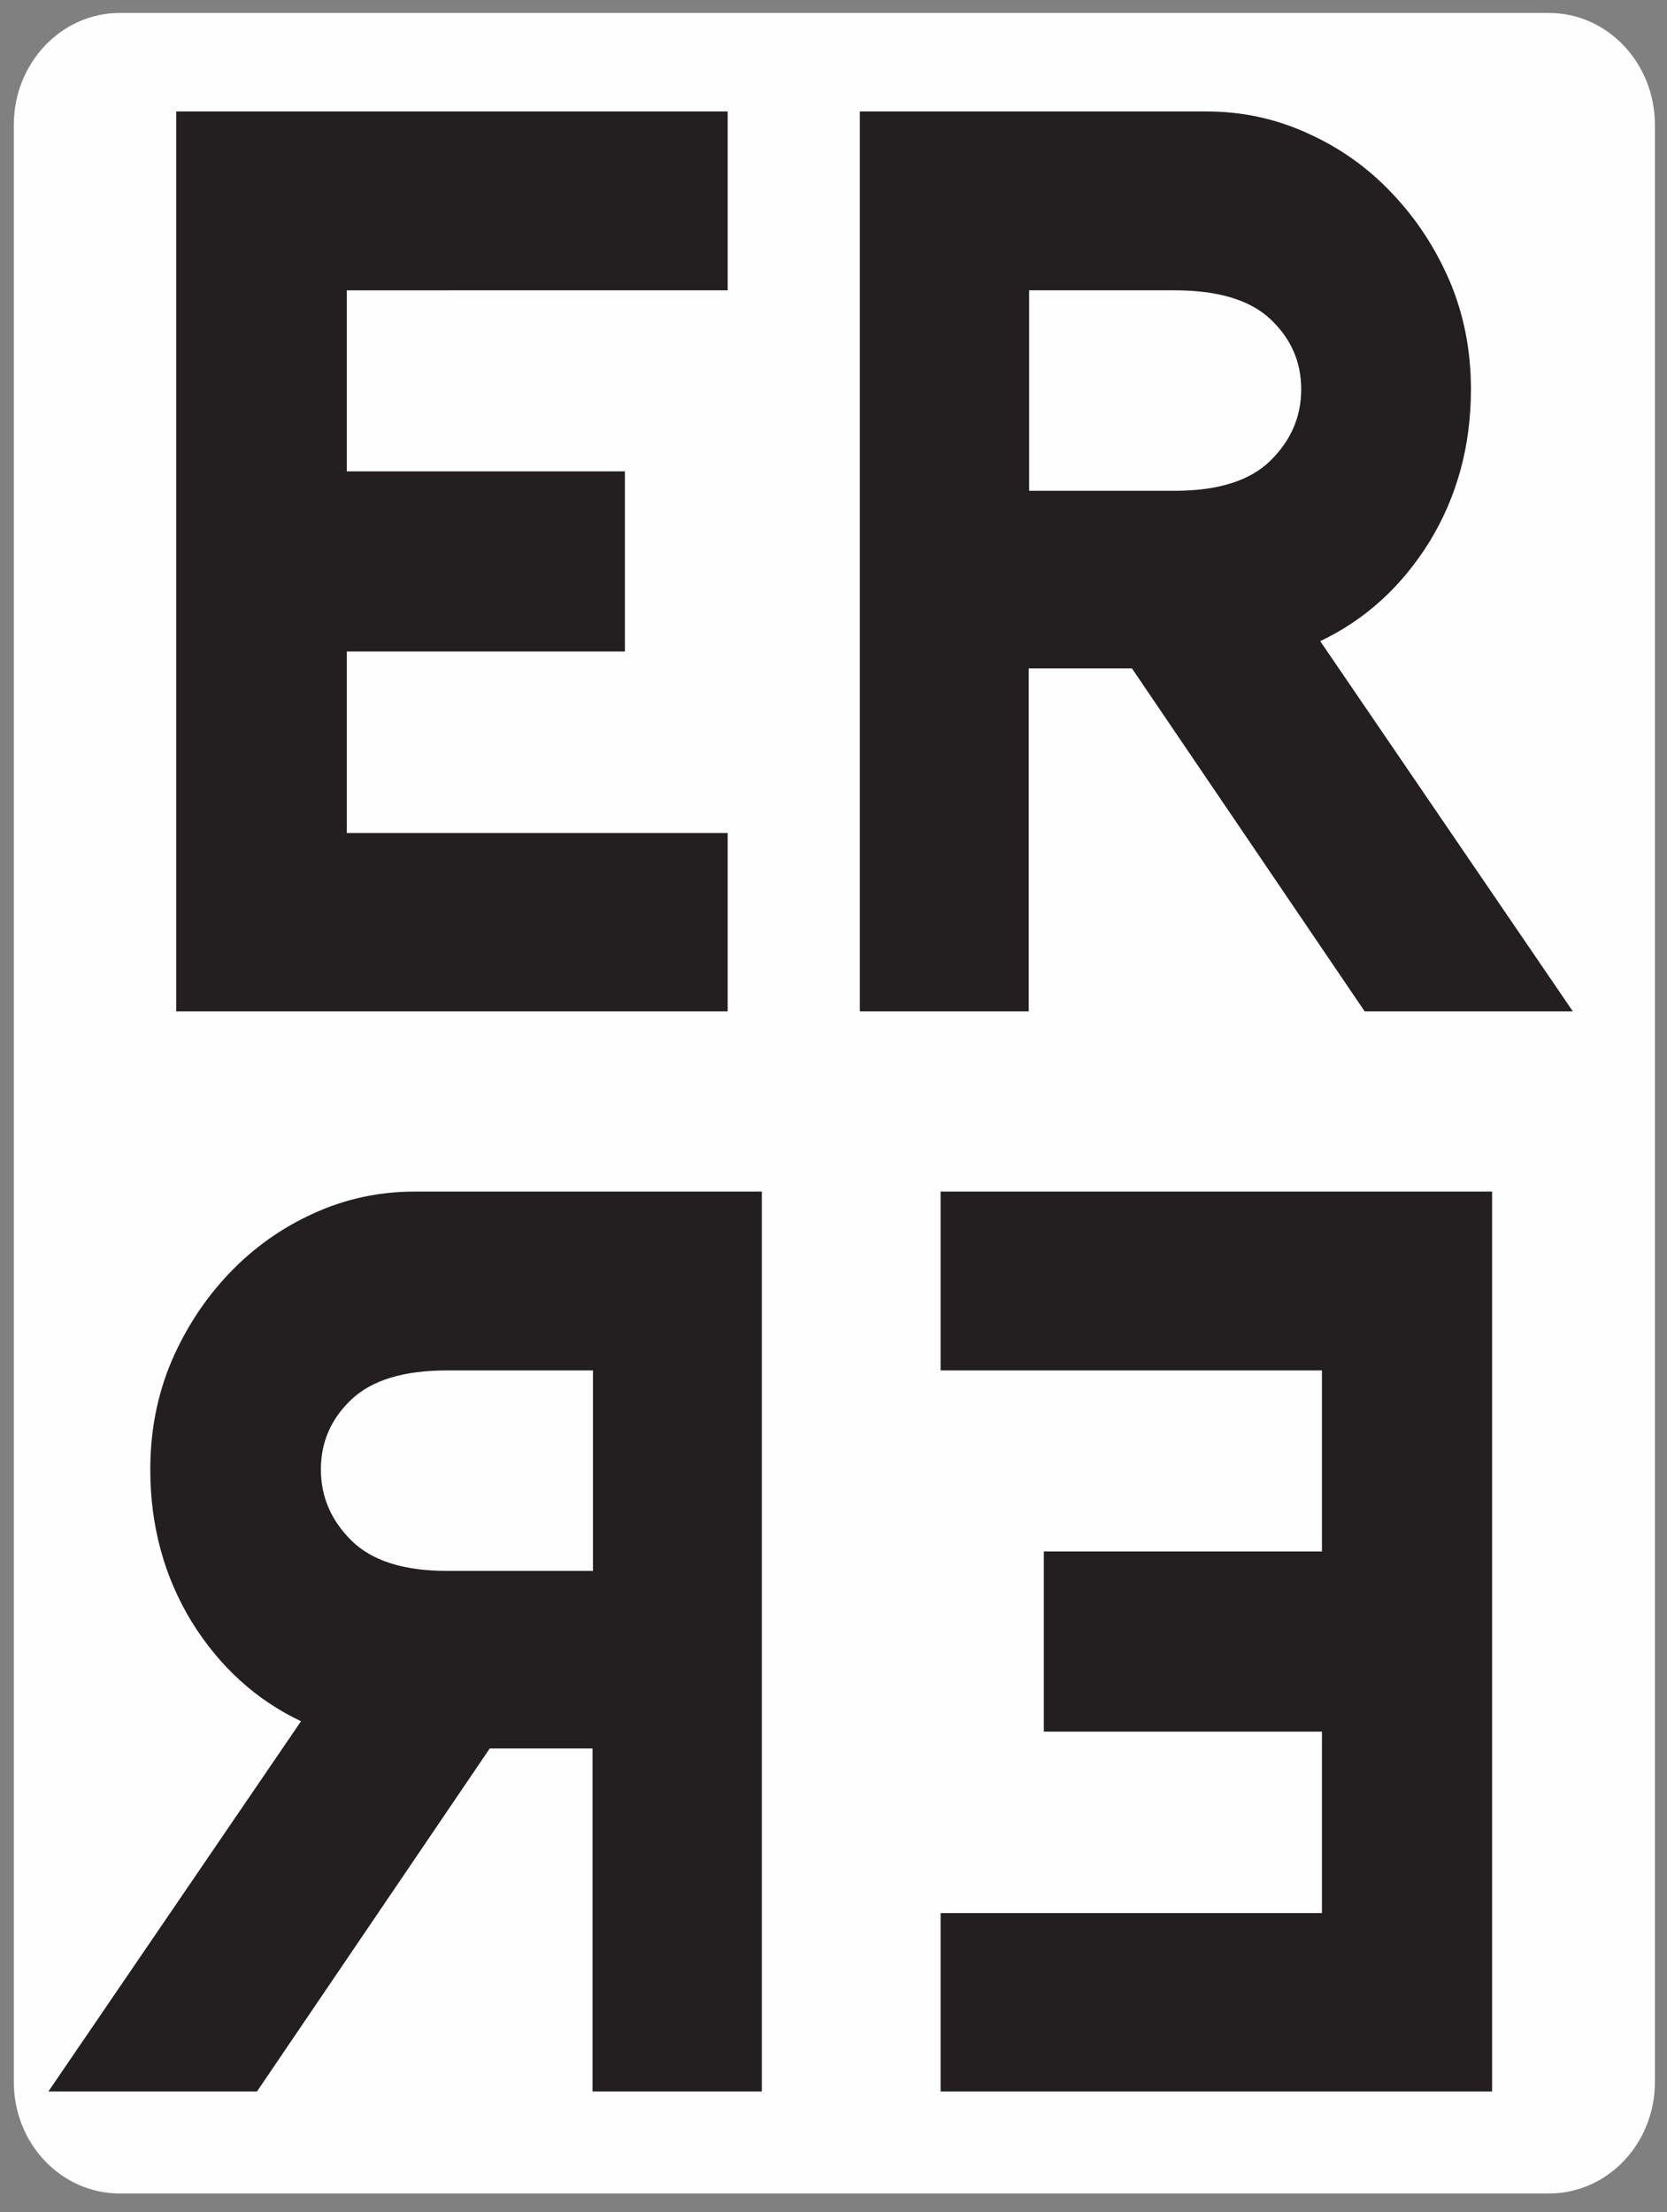 <svg version="1.2" xmlns="http://www.w3.org/2000/svg" width="386" height="512"><rect width="100%" height="100%" fill="#808080" stroke="none"/><style>.s0{fill:#fefefe}.s1{fill:#231f20}</style><g id="Layer 1"><path id="&lt;Path&gt;" class="s0" d="M383.2 481.9c0 14.3-11 25.8-24.5 25.8h-331c-13.5 0-24.5-11.5-24.5-25.8v-453C3.2 14.6 14.2 3 27.7 3h331c13.5 0 24.5 11.6 24.5 25.9z"/><path id="&lt;Compound Path&gt;" fill-rule="evenodd" class="s0" d="M-183.7 234.1V25.8h68.9q22.2 0 39.9 7.6t30.2 21.4q12.5 13.9 19.3 33.1 6.8 19.2 6.8 42.4 0 22-6.8 40.9t-19.3 32.9q-12.5 13.9-30.2 22-17.7 8-39.9 8zm39.2-41.3h29.8q12.2 0 22.5-4.8 10.4-4.8 18.1-13.2 7.6-8.5 11.9-20 4.2-11.4 4.2-24.5t-4.2-24.6q-4.3-11.4-11.9-19.9-7.7-8.5-18.1-13.4-10.3-4.9-22.5-4.9h-29.8z"/><path class="s1" d="M80.3 67.2v41.9h64.4v41.7H80.3v42h88.2v41.3H40.8V25.8h127.7v41.4z" id="&lt;Group&gt;"/><path fill-rule="evenodd" class="s1" d="M364.2 234.1H316l-53.9-79.4h-23.9v79.4h-39.1V25.8h80.3q12.4 0 23.5 5.1 11.1 5 19.4 13.8 8.4 8.8 13.4 20.4 4.9 11.6 4.9 25 0 19.6-9.6 35.3-9.7 15.6-25.3 23zM272 113.6q15.1 0 22.2-7t7.1-16.5q0-9.5-7.1-16.2-7.1-6.7-22.2-6.7h-33.7v46.4z"/><path class="s0" d="M595.5 23.7v210.4h-33.4V99.6l-61 74.4-60.8-74.4v134.5h-33.7V23.7h18.7l75.8 92.6 76-92.6z"/><path fill-rule="evenodd" class="s0" d="M719.8 236.2q-17.7 0-34.5-7.4-16.8-7.5-30.1-21.3-13.3-13.9-21.3-33.5t-8-43.7q0-20.9 7.1-40.2 7.1-19.3 19.6-34.1 12.5-14.7 29.7-23.5t37.5-8.8q18.1 0 35.1 7.9 16.9 7.9 29.9 22 13.1 14.2 20.9 33.8 7.9 19.7 7.9 42.9 0 20.5-6.9 39.7-7 19.2-19.5 33.9t-29.7 23.5q-17.2 8.8-37.7 8.8zm0-171.1q-11.9 0-22.3 5.1-10.4 5-18.2 13.9-7.9 9-12.4 20.9-4.5 11.9-4.5 25.3t4.6 25.1q4.6 11.8 12.4 20.5 7.7 8.8 18.1 13.9 10.4 5 22.3 5 11.8 0 22.2-5 10.4-5.1 18.1-13.9 7.8-8.7 12.2-20.5 4.5-11.7 4.5-25.1 0-13.4-4.6-25.3t-12.3-20.9q-7.8-8.9-18.2-13.9-10.4-5.1-21.9-5.1z"/><path class="s0" d="m-106.8 373.1 88.5 111h-51.3l-63.6-80.3q-2.5 3.3-5.4 6.7-2.8 3.4-5.9 6.7v66.9h-39.2V275.8h39.2v78.9l67.5-78.9h53z"/><path fill-rule="evenodd" class="s1" d="M69.7 398.4q-15.6-7.4-25.3-23-9.6-15.7-9.6-35.3 0-13.4 4.9-25 5-11.6 13.4-20.4 8.4-8.8 19.4-13.8 11.1-5.1 23.6-5.1h80.3v208.3h-39.2v-79.4h-23.8l-53.9 79.4H11.2zm67.6-34.8v-46.4h-33.8q-15 0-22.1 6.7-7.1 6.7-7.1 16.2t7.1 16.5q7.1 7 22.1 7z"/><path class="s1" d="M217.8 317.2v-41.4h127.7v208.3H217.8v-41.3h88.3v-42h-64.4v-41.7h64.4v-41.9z"/><path class="s0" d="M773.3 449.3q-16.7 17.6-36.2 27.2-19.4 9.7-41 9.7-23 0-41.7-9.1-18.7-9.1-31.9-23.9-13.2-14.9-20.3-34-7.1-19-7.1-38.9 0-23.2 8.4-42.9 8.4-19.6 22.4-33.8 14.1-14.1 32.4-22 18.2-7.9 37.8-7.9 19.9 0 39.3 8.8 19.5 8.8 34.8 25.2l-27.5 29.1q-10-10.4-22-16-12.1-5.7-24.6-5.7-12.7 0-23.9 5.2-11.3 5.2-19.6 14-8.4 8.8-13.2 20.7-4.8 11.9-4.8 25.3t4.8 25.1q4.8 11.8 13.2 20.5 8.3 8.8 19.6 13.9 11.2 5 23.9 5 14.2 0 26.3-6.4 12-6.4 23.1-18zm61.3 35.9c-7.2 0-20.4-.9-27.6-4-7.2-3.2-14.3-8.6-19.6-14.6v-43.5s17.7 19.9 41.2 19.7c4.9 0 15-.8 18.3-4.4q5-5.3 5-12.8V274.8H891v150.8q0 11.6-4.2 22.5-4.3 10.9-12 19.1-7.6 8.1-18 13-10.3 5-22.2 5z"/><path fill-rule="evenodd" class="s0" d="m1020.4 285.7 80.4 195.1h-43.4l-16.2-38.1h-75.7q-3.7 8.9-8.1 19.2-4.4 10.3-7.8 18.9h-43.2L985 285.7zm12.5 119-29.6-75.6-28.3 75.5zm-518-119 80.4 195.1h-43.4l-16.2-38.1H460q-3.7 8.9-8.1 19.2-4.4 10.3-7.8 18.9H401l78.5-195.1zm12.5 119-29.6-75.6-28.3 75.5z"/><path class="s0" d="M-173.6 541.3v49.9h-6.5v-49.9zm20 23.8c0-3.8-.1-6.8-.3-9.7h5.8l.4 5.9h.1c1.8-3.4 5.9-6.8 11.9-6.8 4.9 0 12.6 3 12.6 15.3v21.4h-6.5v-20.7c0-5.7-2.1-10.6-8.3-10.6-4.3 0-7.6 3.1-8.7 6.7-.3.8-.5 1.9-.5 3v21.6h-6.5zm48.5 19.4c1.9 1.3 5.3 2.6 8.6 2.6 4.7 0 6.9-2.4 6.9-5.3 0-3.1-1.8-4.8-6.6-6.6-6.5-2.3-9.5-5.9-9.5-10.1 0-5.8 4.7-10.6 12.4-10.6 3.6 0 6.8 1.1 8.8 2.3l-1.7 4.7c-1.4-.9-4-2.1-7.3-2.1-3.8 0-6 2.2-6 4.9 0 3 2.2 4.3 6.8 6.1 6.2 2.3 9.4 5.5 9.4 10.8 0 6.3-4.9 10.7-13.4 10.7-3.9 0-7.5-.9-10-2.4zm46.3-39.4v10.3h9.3v4.9h-9.3v19.3c0 4.5 1.3 7 4.9 7 1.7 0 3-.2 3.8-.5l.3 4.9c-1.3.5-3.3.9-5.8.9-3 0-5.5-.9-7-2.7-1.9-1.9-2.5-5.1-2.5-9.3v-19.6h-5.6v-4.9h5.6v-8.6zm28 10.3 7.8 21.1c.8 2.4 1.7 5.2 2.3 7.3h.2c.6-2.1 1.4-4.8 2.3-7.4l7.1-21h6.9l-9.8 25.5c-4.7 12.3-7.9 18.6-12.3 22.4-3.2 2.8-6.4 3.9-8 4.2l-1.6-5.4c1.6-.6 3.8-1.6 5.7-3.2 1.8-1.4 4-4 5.5-7.3.2-.6.5-1.2.5-1.5 0-.4-.2-.9-.5-1.7l-13.2-33zm48.6-10.3v10.3h9.3v4.9h-9.3v19.3c0 4.5 1.3 7 4.9 7 1.7 0 2.9-.2 3.8-.5l.3 4.9c-1.3.5-3.3.9-5.8.9-3 0-5.5-.9-7-2.7-1.9-1.9-2.6-5.1-2.6-9.3v-19.6H5.9v-4.9h5.5v-8.6zm54.9 36.3c0 3.7.1 7 .3 9.8h-5.8l-.3-5.9h-.2c-1.7 2.9-5.5 6.7-11.8 6.7-5.6 0-12.4-3.1-12.4-15.7v-20.9H49v19.8c0 6.8 2.1 11.4 8 11.4 4.4 0 7.4-3 8.6-5.9.4-1 .6-2.2.6-3.4v-21.9h6.5zm26.9-36.3v10.3h9.4v4.9h-9.4v19.3c0 4.5 1.3 7 4.9 7 1.7 0 3-.2 3.8-.5l.3 4.9c-1.3.5-3.3.9-5.8.9-3 0-5.4-.9-7-2.7-1.9-1.9-2.5-5.1-2.5-9.3v-19.6h-5.6v-4.9h5.6v-8.6zm49.2-3.8h6.4v24h.2c1.4-1.9 2.7-3.7 4-5.3l15.2-18.7h8l-18.1 21.2 19.5 28.7h-7.6L160 566.7l-4.8 5.5v19h-6.4z"/><path fill-rule="evenodd" class="s0" d="M229.4 573c0 13.2-9.2 19-17.9 19-9.7 0-17.1-7.1-17.1-18.4 0-12 7.8-19.1 17.7-19.1 10.3 0 17.3 7.5 17.3 18.5zm-28.5.3c0 7.9 4.6 13.8 10.9 13.8 6.2 0 10.9-5.8 10.9-13.9 0-6.1-3-13.8-10.7-13.8-7.7 0-11.1 7.1-11.1 13.9z"/><path class="s0" d="M245 584.5c1.9 1.3 5.3 2.6 8.6 2.6 4.7 0 6.9-2.4 6.9-5.3 0-3.1-1.8-4.8-6.6-6.6-6.5-2.3-9.5-5.9-9.5-10.1 0-5.8 4.6-10.6 12.3-10.6 3.7 0 6.9 1.1 8.9 2.3l-1.7 4.7c-1.4-.9-4-2.1-7.3-2.1-3.9 0-6 2.2-6 4.9 0 3 2.1 4.3 6.8 6.1 6.2 2.3 9.4 5.5 9.4 10.8 0 6.3-4.9 10.7-13.4 10.7-3.9 0-7.5-.9-10-2.4zm38.5-19.4c0-3.8-.1-6.8-.3-9.7h5.7l.3 5.7h.2c2-3.4 5.3-6.6 11.2-6.6 4.9 0 8.6 3 10.2 7.2h.1c1.1-2 2.5-3.5 4-4.6 2.2-1.7 4.5-2.6 7.9-2.6 4.8 0 11.8 3.2 11.8 15.6v21.1h-6.4v-20.3c0-6.9-2.5-11-7.7-11-3.7 0-6.6 2.7-7.7 5.9-.3.9-.6 2.1-.6 3.2v22.2h-6.3v-21.5c0-5.7-2.5-9.8-7.5-9.8-4.1 0-7 3.2-8.1 6.5-.3.9-.5 2.1-.5 3.2v21.6h-6.3z"/><path fill-rule="evenodd" class="s0" d="M357.1 574.4c.1 8.9 5.8 12.5 12.3 12.5 4.6 0 7.4-.8 9.9-1.9l1.1 4.7c-2.3 1-6.2 2.2-11.9 2.2-11 0-17.6-7.2-17.6-18s6.3-19.4 16.8-19.4c11.7 0 14.8 10.3 14.8 16.9 0 1.3-.2 2.4-.3 3zm19.1-4.6c.1-4.2-1.7-10.6-9-10.6-6.6 0-9.5 6.1-10 10.6z"/><path class="s0" d="M406.7 545.1v10.3h9.3v4.9h-9.3v19.3c0 4.5 1.2 7 4.9 7 1.7 0 2.9-.2 3.7-.5l.3 4.9c-1.2.5-3.2.9-5.7.9-3.1 0-5.5-.9-7.1-2.7-1.8-1.9-2.5-5.1-2.5-9.3v-19.6h-5.5v-4.9h5.5v-8.6z"/><path fill-rule="evenodd" class="s0" d="M463.6 573c0 13.2-9.2 19-17.9 19-9.7 0-17.1-7.1-17.1-18.4 0-12 7.8-19.1 17.7-19.1 10.3 0 17.3 7.5 17.3 18.5zm-28.4.3c0 7.9 4.5 13.8 10.8 13.8 6.3 0 10.9-5.8 10.9-13.9 0-6.1-3-13.8-10.7-13.8-7.7 0-11 7.1-11 13.9z"/><path class="s0" d="M480.1 538.6h6.5v52.6h-6.5z"/><path fill-rule="evenodd" class="s0" d="M538.2 573c0 13.2-9.1 19-17.8 19-9.7 0-17.2-7.1-17.2-18.4 0-12 7.9-19.1 17.8-19.1 10.3 0 17.2 7.5 17.2 18.5zm-28.4.3c0 7.9 4.5 13.8 10.9 13.8 6.2 0 10.9-5.8 10.9-13.9 0-6.1-3.1-13.8-10.7-13.8-7.7 0-11.1 7.1-11.1 13.9zm75.8-17.9c-.1 2.5-.3 5.4-.3 9.8V586c0 8.2-1.6 13.2-5.1 16.3-3.5 3.3-8.5 4.3-13 4.3-4.3 0-9.1-1-11.9-2.9l1.6-5c2.4 1.5 6.1 2.8 10.5 2.8 6.7 0 11.5-3.4 11.5-12.5v-4h-.1c-2 3.4-5.9 6-11.4 6-8.9 0-15.2-7.5-15.2-17.4 0-12.2 7.9-19.1 16.1-19.1 6.2 0 9.6 3.3 11.2 6.3h.1l.3-5.4zm-6.7 14.1c0-1.1-.1-2.1-.4-3-1.2-3.7-4.4-6.9-9.1-6.9-6.2 0-10.7 5.3-10.7 13.6 0 7 3.6 12.9 10.6 12.9 4 0 7.6-2.5 9-6.7.4-1.1.6-2.4.6-3.5z"/><path class="s0" d="M611.2 545.3c.1 2.2-1.6 4-4.1 4-2.3 0-4-1.8-4-4 0-2.3 1.7-4.1 4.1-4.1 2.4 0 4 1.8 4 4.1zm-7.3 45.9v-35.8h6.6v35.8zm32.9-45.9c.1 2.2-1.5 4-4.1 4-2.3 0-4-1.8-4-4 0-2.3 1.7-4.1 4.1-4.1 2.5 0 4 1.8 4 4.1zm-7.2 45.9v-35.8h6.5v35.8zm75.6-23.4h-19.4v18h21.6v5.4h-28v-49.9h26.9v5.4h-20.5v15.8h19.4zm17.7 16.7c2 1.3 5.4 2.6 8.6 2.6 4.8 0 7-2.4 7-5.3 0-3.1-1.9-4.8-6.7-6.6-6.4-2.3-9.5-5.9-9.5-10.1 0-5.8 4.7-10.6 12.4-10.6 3.6 0 6.8 1.1 8.8 2.3l-1.6 4.7c-1.4-.9-4-2.1-7.3-2.1-3.9 0-6 2.2-6 4.9 0 3 2.1 4.3 6.8 6.1 6.2 2.3 9.4 5.5 9.4 10.8 0 6.3-4.9 10.7-13.4 10.7-3.9 0-7.6-.9-10.1-2.4zm46.4-39.4v10.3h9.3v4.9h-9.3v19.3c0 4.5 1.2 7 4.8 7 1.8 0 3-.2 3.8-.5l.3 4.9c-1.2.5-3.2.9-5.8.9-3 0-5.4-.9-7-2.7-1.8-1.9-2.5-5.1-2.5-9.3v-19.6h-5.6v-4.9h5.6v-8.6z"/><path fill-rule="evenodd" class="s0" d="M797.4 574.4c.1 8.9 5.8 12.5 12.3 12.5 4.6 0 7.4-.8 9.9-1.9l1.1 4.7c-2.3 1-6.2 2.2-11.9 2.2-11 0-17.6-7.2-17.6-18s6.3-19.4 16.8-19.4c11.7 0 14.8 10.3 14.8 16.9 0 1.3-.2 2.4-.3 3zm19.1-4.6c.1-4.2-1.7-10.6-9-10.6-6.6 0-9.5 6.1-10 10.6z"/><path class="s0" d="M847 545.1v10.3h9.3v4.9H847v19.3c0 4.5 1.2 7 4.8 7 1.8 0 3-.2 3.8-.5l.3 4.9c-1.2.5-3.2.9-5.8.9-3 0-5.4-.9-7-2.7-1.8-1.9-2.5-5.1-2.5-9.3v-19.6H835v-4.9h5.6v-8.6zm27.9 10.3 7.9 21.1c.8 2.4 1.7 5.2 2.3 7.3h.1c.7-2.1 1.4-4.8 2.3-7.4l7.1-21h6.9l-9.8 25.5c-4.6 12.3-7.8 18.6-12.3 22.4-3.1 2.8-6.3 3.9-7.9 4.2l-1.7-5.4c1.7-.6 3.8-1.6 5.7-3.2 1.8-1.4 4-4 5.5-7.3.3-.6.5-1.2.5-1.5 0-.4-.1-.9-.4-1.7l-13.3-33zm65.6 34.4c-1.7.9-5.5 2.1-10.3 2.1-10.8 0-17.8-7.3-17.8-18.3s7.5-19 19.2-19c3.9 0 7.3 1 9 1.9l-1.4 5c-1.6-.9-4-1.7-7.6-1.7-8.2 0-12.6 6.1-12.6 13.5 0 8.3 5.3 13.4 12.4 13.4 3.7 0 6.1-.9 8-1.7zm11.8-2.4 16.2-21.1c1.6-1.9 3.1-3.6 4.7-5.5v-.2h-19.4v-5.2h27.3v4l-16 20.8c-1.5 2-3 3.8-4.6 5.6v.2h20.9v5.2h-29.1zm44.1-22.3c0-3.8-.1-6.8-.3-9.7h5.7l.4 5.9h.2c1.7-3.4 5.9-6.8 11.8-6.8 5 0 12.7 3 12.7 15.3v21.4h-6.6v-20.7c0-5.7-2.1-10.6-8.2-10.6-4.3 0-7.7 3.1-8.8 6.7-.3.8-.4 1.9-.4 3v21.6h-6.5z"/><path fill-rule="evenodd" class="s0" d="M1049.4 574.4c.1 8.9 5.7 12.5 12.2 12.5 4.7 0 7.5-.8 10-1.9l1.1 4.7c-2.3 1-6.3 2.2-12 2.2-11 0-17.6-7.2-17.6-18s6.4-19.4 16.8-19.4c11.7 0 14.8 10.3 14.8 16.9 0 1.3-.1 2.4-.2 3zm19.1-4.6c.1-4.2-1.7-10.6-9-10.6-6.6 0-9.5 6.1-10 10.6z"/><path class="s0" d="M1082.4 601.5c2.9-.2 5.5-1 7.1-2.7 1.7-2.1 2.4-4.9 2.4-13.5v-29.9h6.5v32.4c0 7-1.1 11.5-4.3 14.8-2.9 2.9-7.6 4-11.1 4zm16.8-56.2c.1 2.1-1.5 4-4 4s-4-1.9-4-4c0-2.3 1.7-4.1 4.1-4.1 2.4 0 3.9 1.8 3.9 4.1z"/></g></svg>